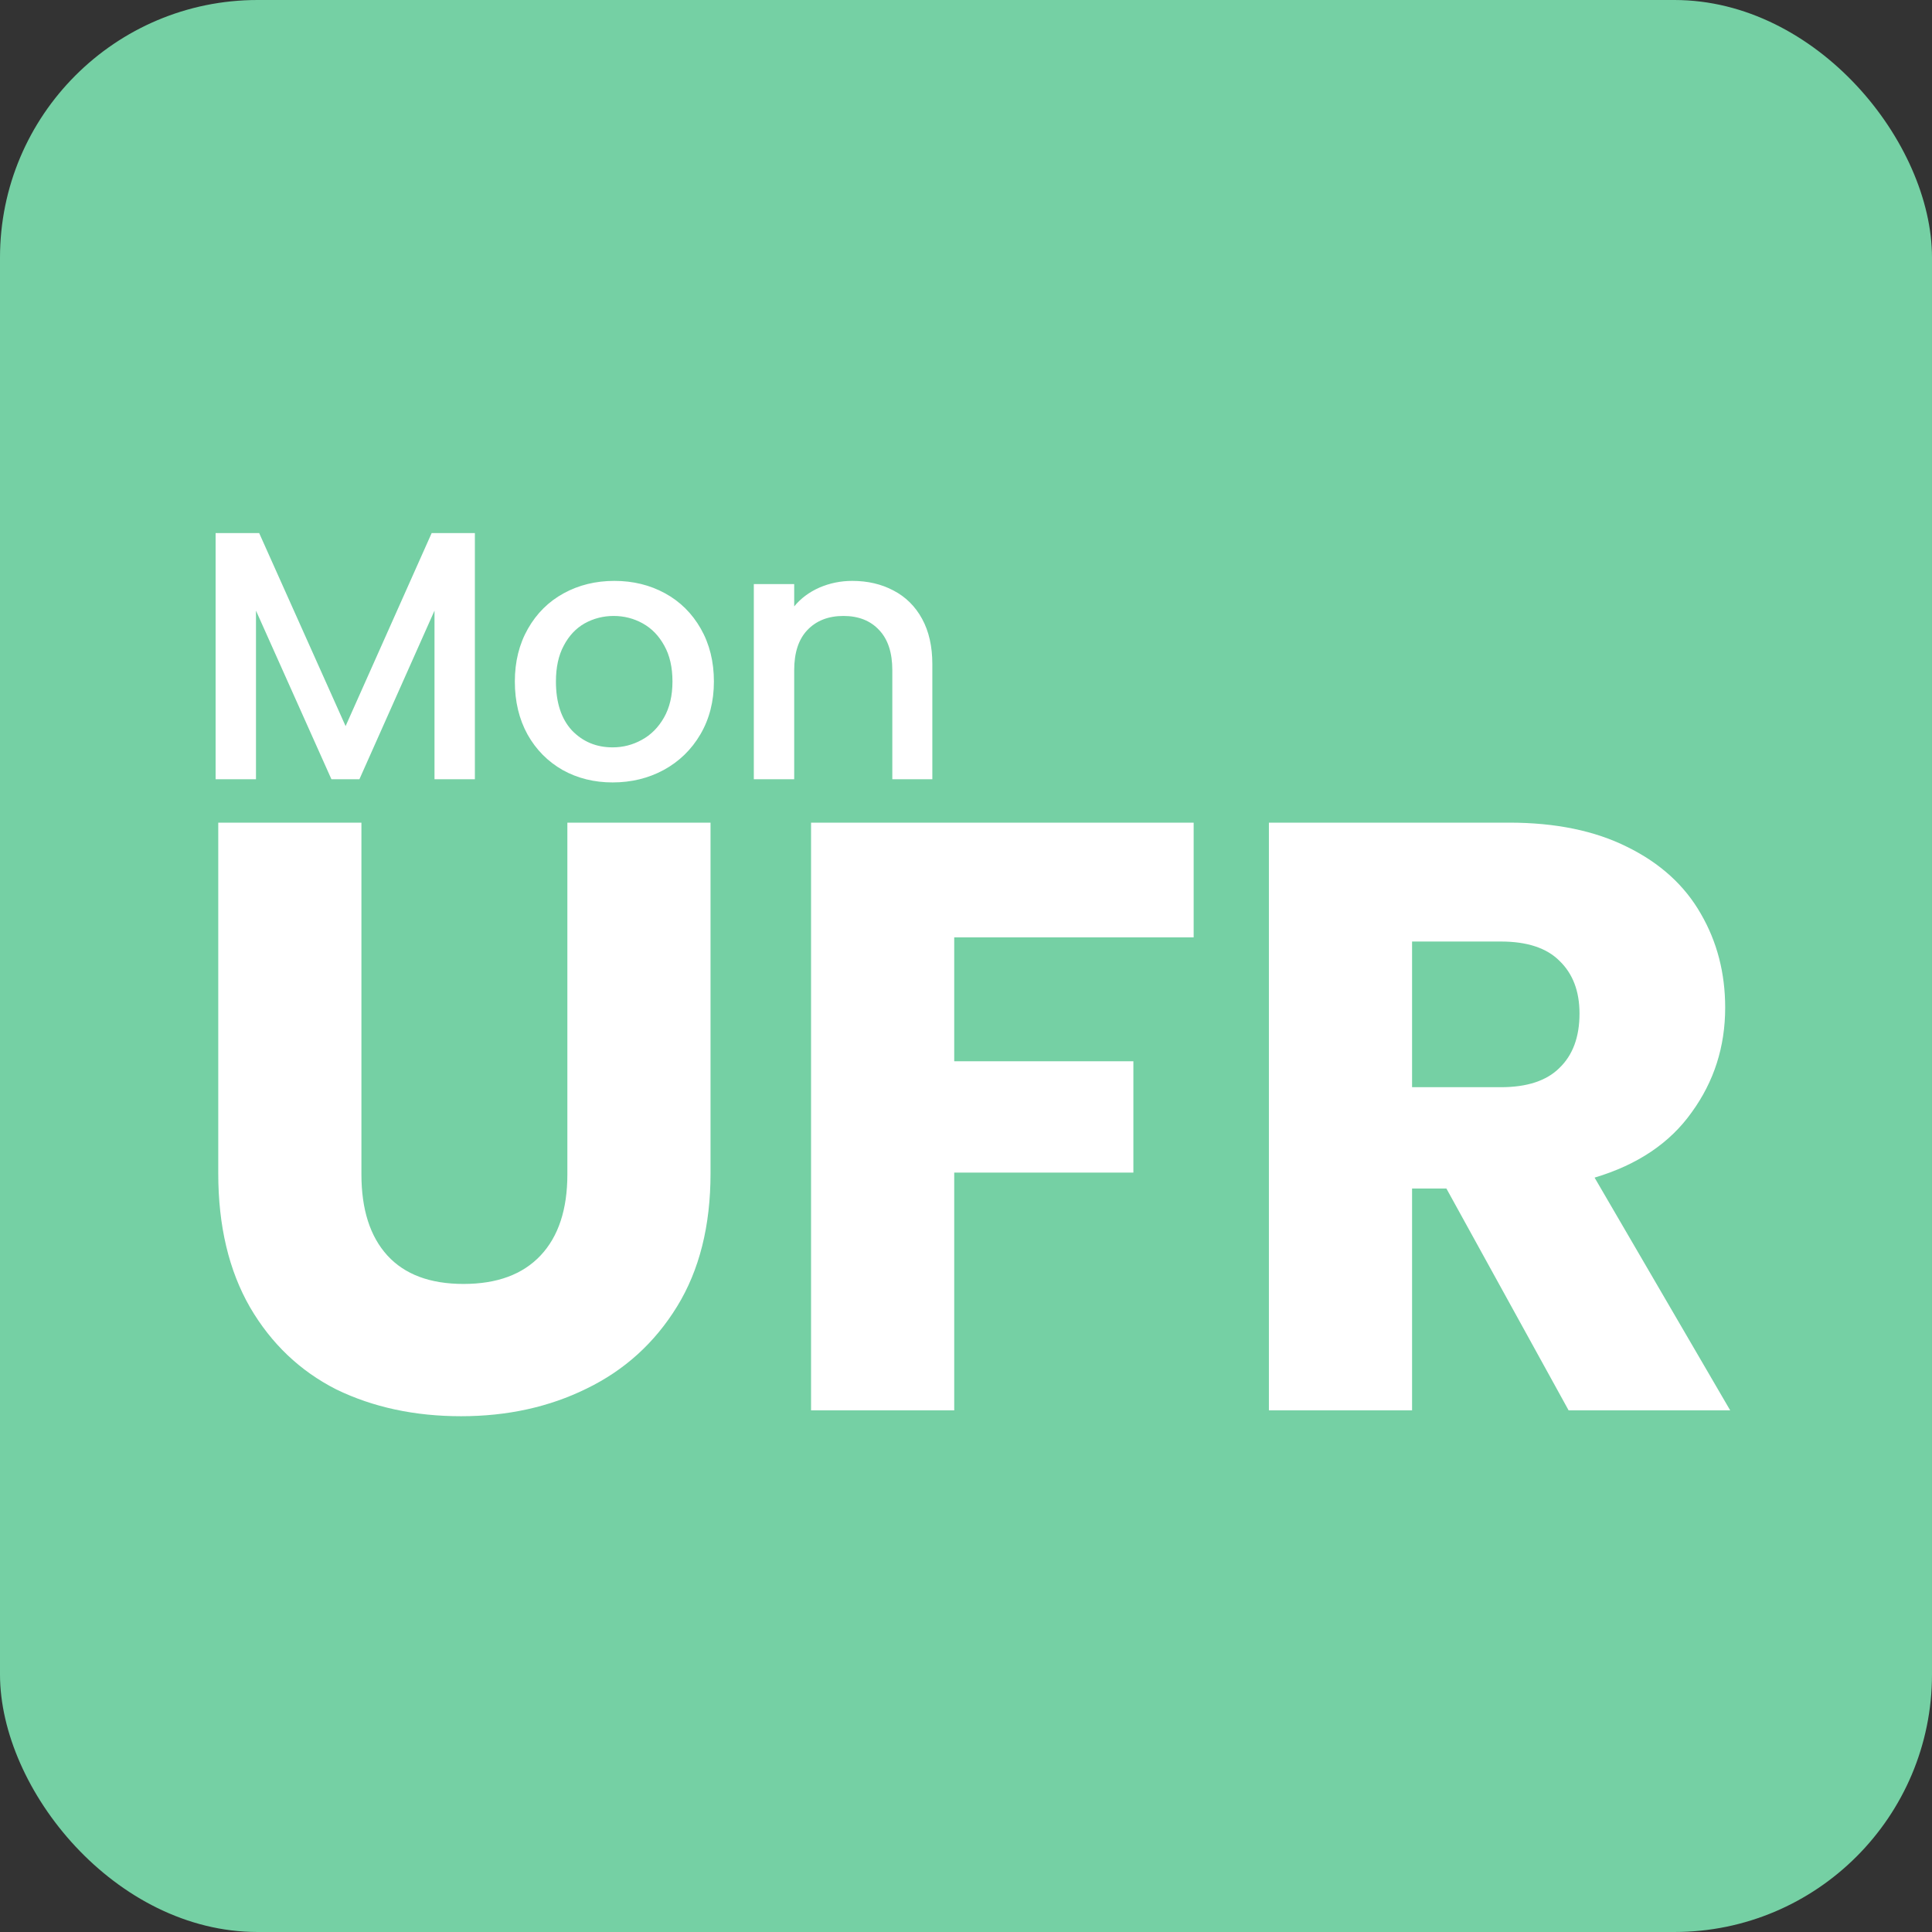 <svg width="300" height="300" viewBox="0 0 300 300" fill="none" xmlns="http://www.w3.org/2000/svg">
<rect x="0" y="0" width="300" height="300" fill="#333333" stroke="none"/>
<rect width="300" height="300" rx="40" fill="#75D0A4"/>
<path d="M56.121 127.74V182.34C56.121 187.8 57.464 192.003 60.151 194.95C62.837 197.897 66.781 199.37 71.981 199.37C77.181 199.37 81.167 197.897 83.941 194.95C86.714 192.003 88.101 187.8 88.101 182.34V127.74H110.331V182.21C110.331 190.357 108.597 197.247 105.131 202.88C101.664 208.513 96.984 212.76 91.091 215.62C85.284 218.48 78.784 219.91 71.591 219.91C64.397 219.91 57.941 218.523 52.221 215.75C46.587 212.89 42.124 208.643 38.831 203.01C35.537 197.29 33.891 190.357 33.891 182.21V127.74H56.121ZM185.351 127.74V145.55H148.171V164.79H175.991V182.08H148.171V219H125.941V127.74H185.351ZM243.575 219L224.595 184.55H219.265V219H197.035V127.74H234.345C241.538 127.74 247.648 128.997 252.675 131.51C257.788 134.023 261.601 137.49 264.115 141.91C266.628 146.243 267.885 151.097 267.885 156.47C267.885 162.537 266.151 167.953 262.685 172.72C259.305 177.487 254.278 180.867 247.605 182.86L268.665 219H243.575ZM219.265 168.82H233.045C237.118 168.82 240.151 167.823 242.145 165.83C244.225 163.837 245.265 161.02 245.265 157.38C245.265 153.913 244.225 151.183 242.145 149.19C240.151 147.197 237.118 146.2 233.045 146.2H219.265V168.82Z" fill="white"/>
<path d="M73.739 82.775V121H67.469V94.82L55.809 121H51.464L39.749 94.82V121H33.479V82.775H40.244L53.664 112.75L67.029 82.775H73.739ZM95.125 121.495C92.265 121.495 89.68 120.853 87.37 119.57C85.06 118.25 83.245 116.417 81.925 114.07C80.605 111.687 79.945 108.937 79.945 105.82C79.945 102.74 80.623 100.008 81.98 97.625C83.337 95.242 85.188 93.408 87.535 92.125C89.882 90.842 92.503 90.2 95.4 90.2C98.297 90.2 100.918 90.842 103.265 92.125C105.612 93.408 107.463 95.242 108.82 97.625C110.177 100.008 110.855 102.74 110.855 105.82C110.855 108.9 110.158 111.632 108.765 114.015C107.372 116.398 105.465 118.25 103.045 119.57C100.662 120.853 98.022 121.495 95.125 121.495ZM95.125 116.05C96.738 116.05 98.242 115.665 99.635 114.895C101.065 114.125 102.22 112.97 103.1 111.43C103.98 109.89 104.42 108.02 104.42 105.82C104.42 103.62 103.998 101.768 103.155 100.265C102.312 98.725 101.193 97.57 99.8 96.8C98.407 96.03 96.903 95.645 95.29 95.645C93.677 95.645 92.173 96.03 90.78 96.8C89.423 97.57 88.342 98.725 87.535 100.265C86.728 101.768 86.325 103.62 86.325 105.82C86.325 109.083 87.15 111.613 88.8 113.41C90.487 115.17 92.595 116.05 95.125 116.05ZM132.343 90.2C134.727 90.2 136.853 90.695 138.723 91.685C140.63 92.675 142.115 94.142 143.178 96.085C144.242 98.028 144.773 100.375 144.773 103.125V121H138.558V104.06C138.558 101.347 137.88 99.275 136.523 97.845C135.167 96.378 133.315 95.645 130.968 95.645C128.622 95.645 126.752 96.378 125.358 97.845C124.002 99.275 123.323 101.347 123.323 104.06V121H117.053V90.695H123.323V94.16C124.35 92.913 125.652 91.942 127.228 91.245C128.842 90.548 130.547 90.2 132.343 90.2Z" fill="white"/>
</svg>
